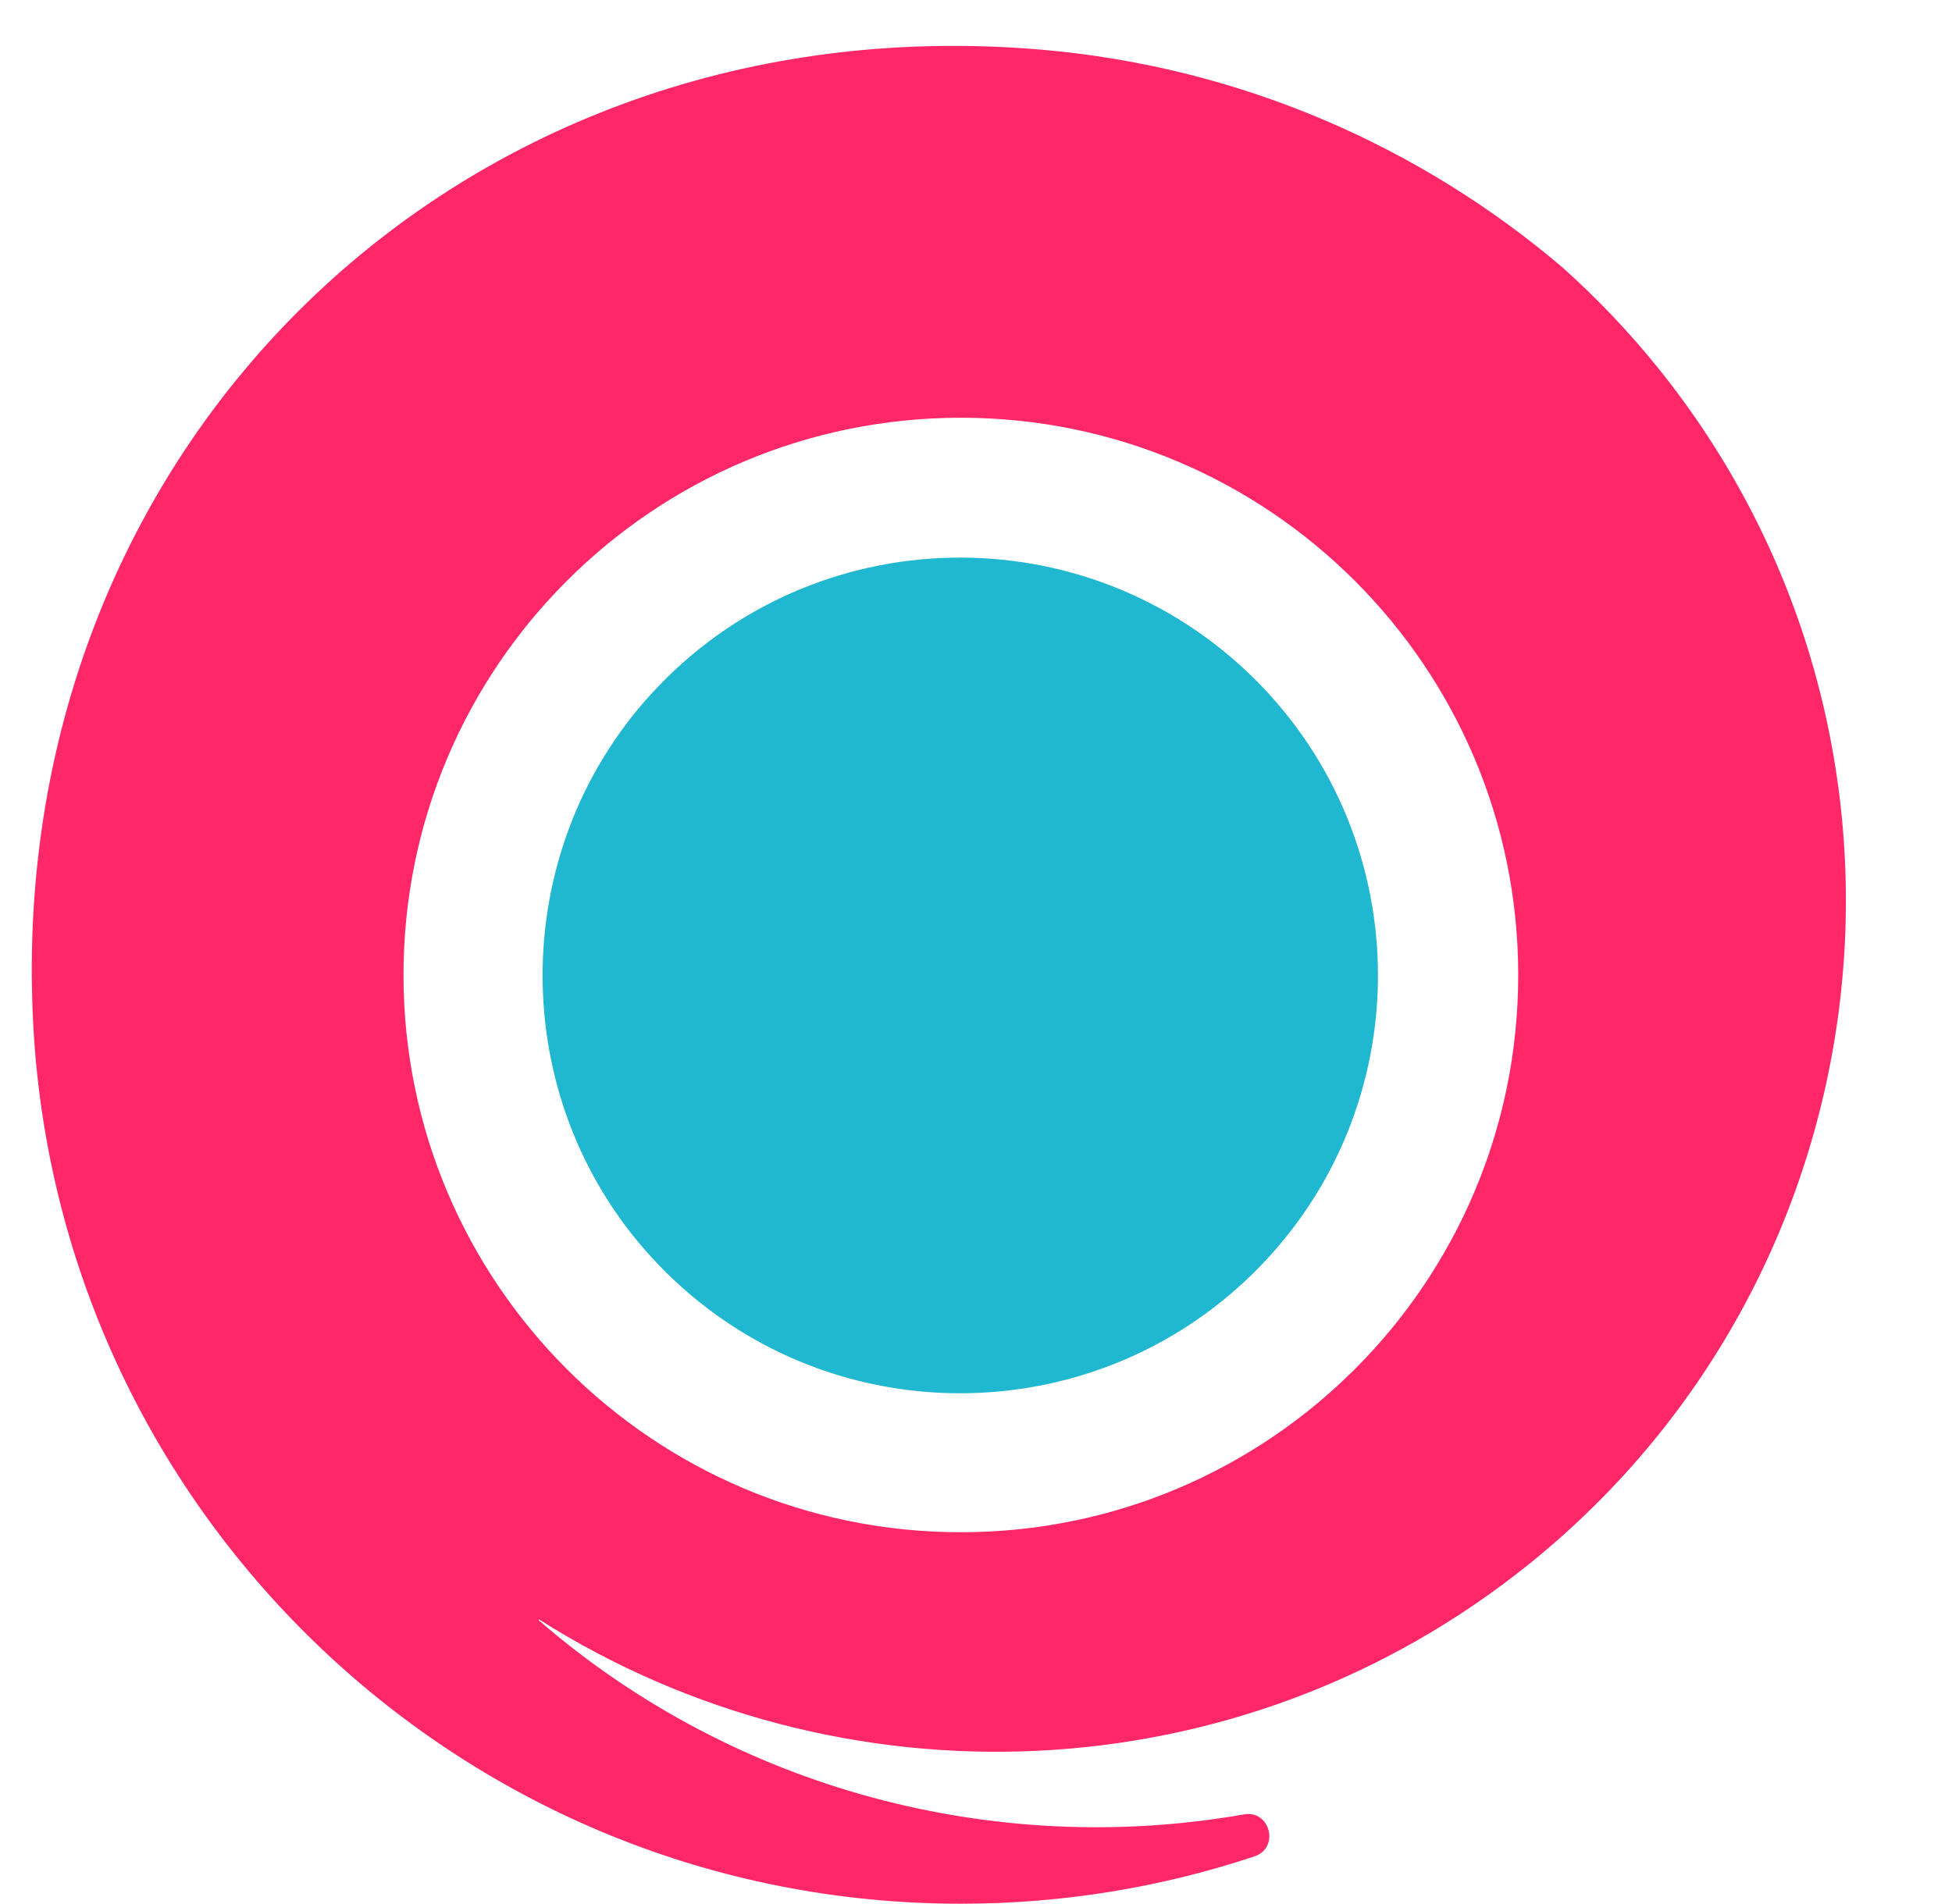 <?xml version="1.0" encoding="UTF-8" standalone="no"?><svg xmlns="http://www.w3.org/2000/svg" xmlns:xlink="http://www.w3.org/1999/xlink" fill="#000000" height="485.4" preserveAspectRatio="xMidYMid meet" version="1" viewBox="-8.1 -11.7 497.6 485.4" width="497.6" zoomAndPan="magnify"><g id="change1_1"><path d="M390.25,56.52C353.79,25.48,307.81,5.29,257.3,0.96C109.29-11.71-8.09,102.39,0.44,250.7 c7.15,124.36,110.26,222.99,236.4,222.99c26.16,0,51.33-4.24,74.86-12.08c6.45-2.15,4.01-11.88-2.68-10.7 c-63.15,11.09-129.69-6.11-179.77-49.47c-0.11-0.1,0.02-0.27,0.14-0.19c76.37,48.41,178.33,45.54,252.5-14.33 c93.05-75.12,107.65-211.94,32.53-304.99C406.94,72.67,398.84,64.21,390.25,56.52z M236.84,94.81 c78.47,0,142.08,63.61,142.08,142.08c0,78.47-63.61,142.08-142.08,142.08c-78.47,0-142.08-63.61-142.08-142.08 C94.76,158.42,158.37,94.81,236.84,94.81z" fill="#ff2768"/></g><g id="change2_1"><path d="M311.97,312.34c41.6-41.61,41.6-109.06,0-150.67c-42.79-42.78-112.91-41.57-154.14,3.64 c-36.82,40.37-36.82,103.02,0,143.39C199.06,353.91,269.19,355.12,311.97,312.34z" fill="#20b8d0"/></g></svg>